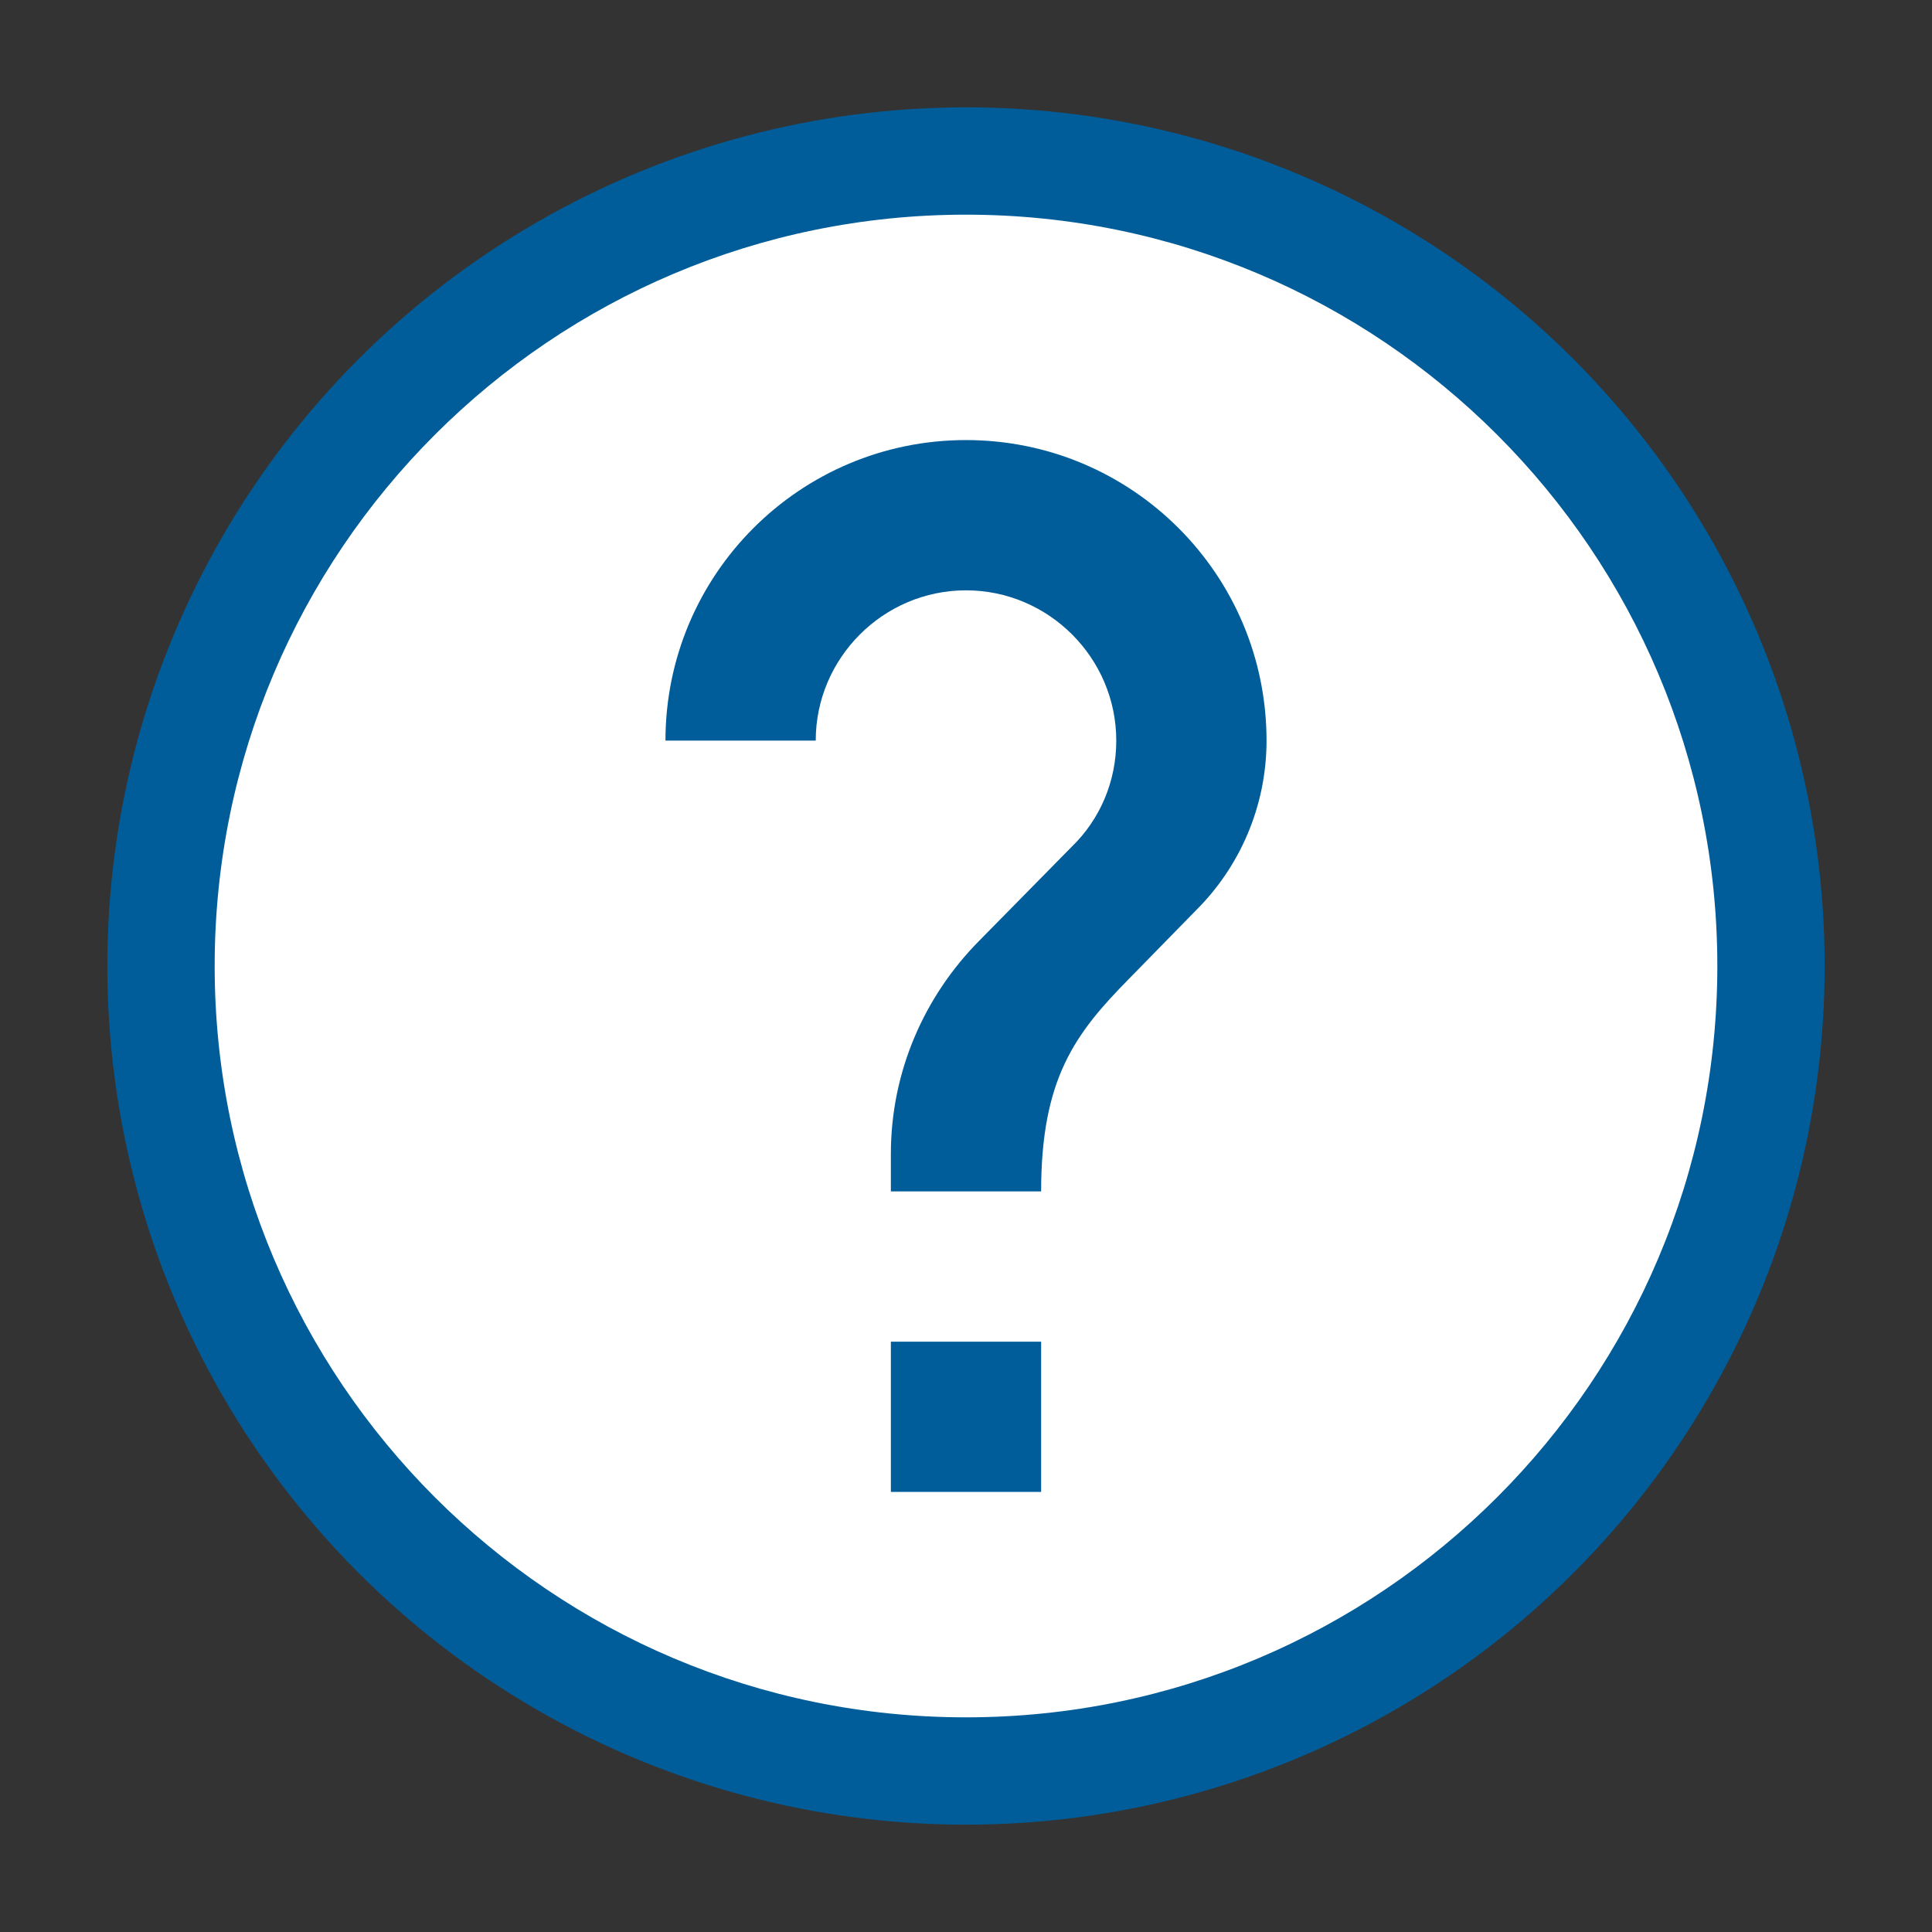 <svg width="36" height="36" viewBox="0 0 36 36" fill="none" xmlns="http://www.w3.org/2000/svg">
<rect x="0" y="0" width="36" height="36" fill="#333333" stroke="none"/>
<circle cx="18" cy="18" r="16" fill="#005D99"/>
<path d="M18 4C10.272 4 4 10.272 4 18C4 25.728 10.272 32 18 32C25.728 32 32 25.728 32 18C32 10.272 25.728 4 18 4ZM19.4 27.8H16.6V25H19.4V27.8ZM22.298 16.95L21.038 18.238C20.03 19.26 19.4 20.1 19.4 22.2H16.6V21.5C16.6 19.96 17.23 18.56 18.238 17.538L19.974 15.774C20.492 15.27 20.8 14.57 20.8 13.8C20.8 12.26 19.54 11 18 11C16.46 11 15.2 12.26 15.2 13.8H12.4C12.4 10.706 14.906 8.2 18 8.2C21.094 8.2 23.6 10.706 23.6 13.8C23.6 15.032 23.096 16.152 22.298 16.95Z" fill="white"/>
</svg>
